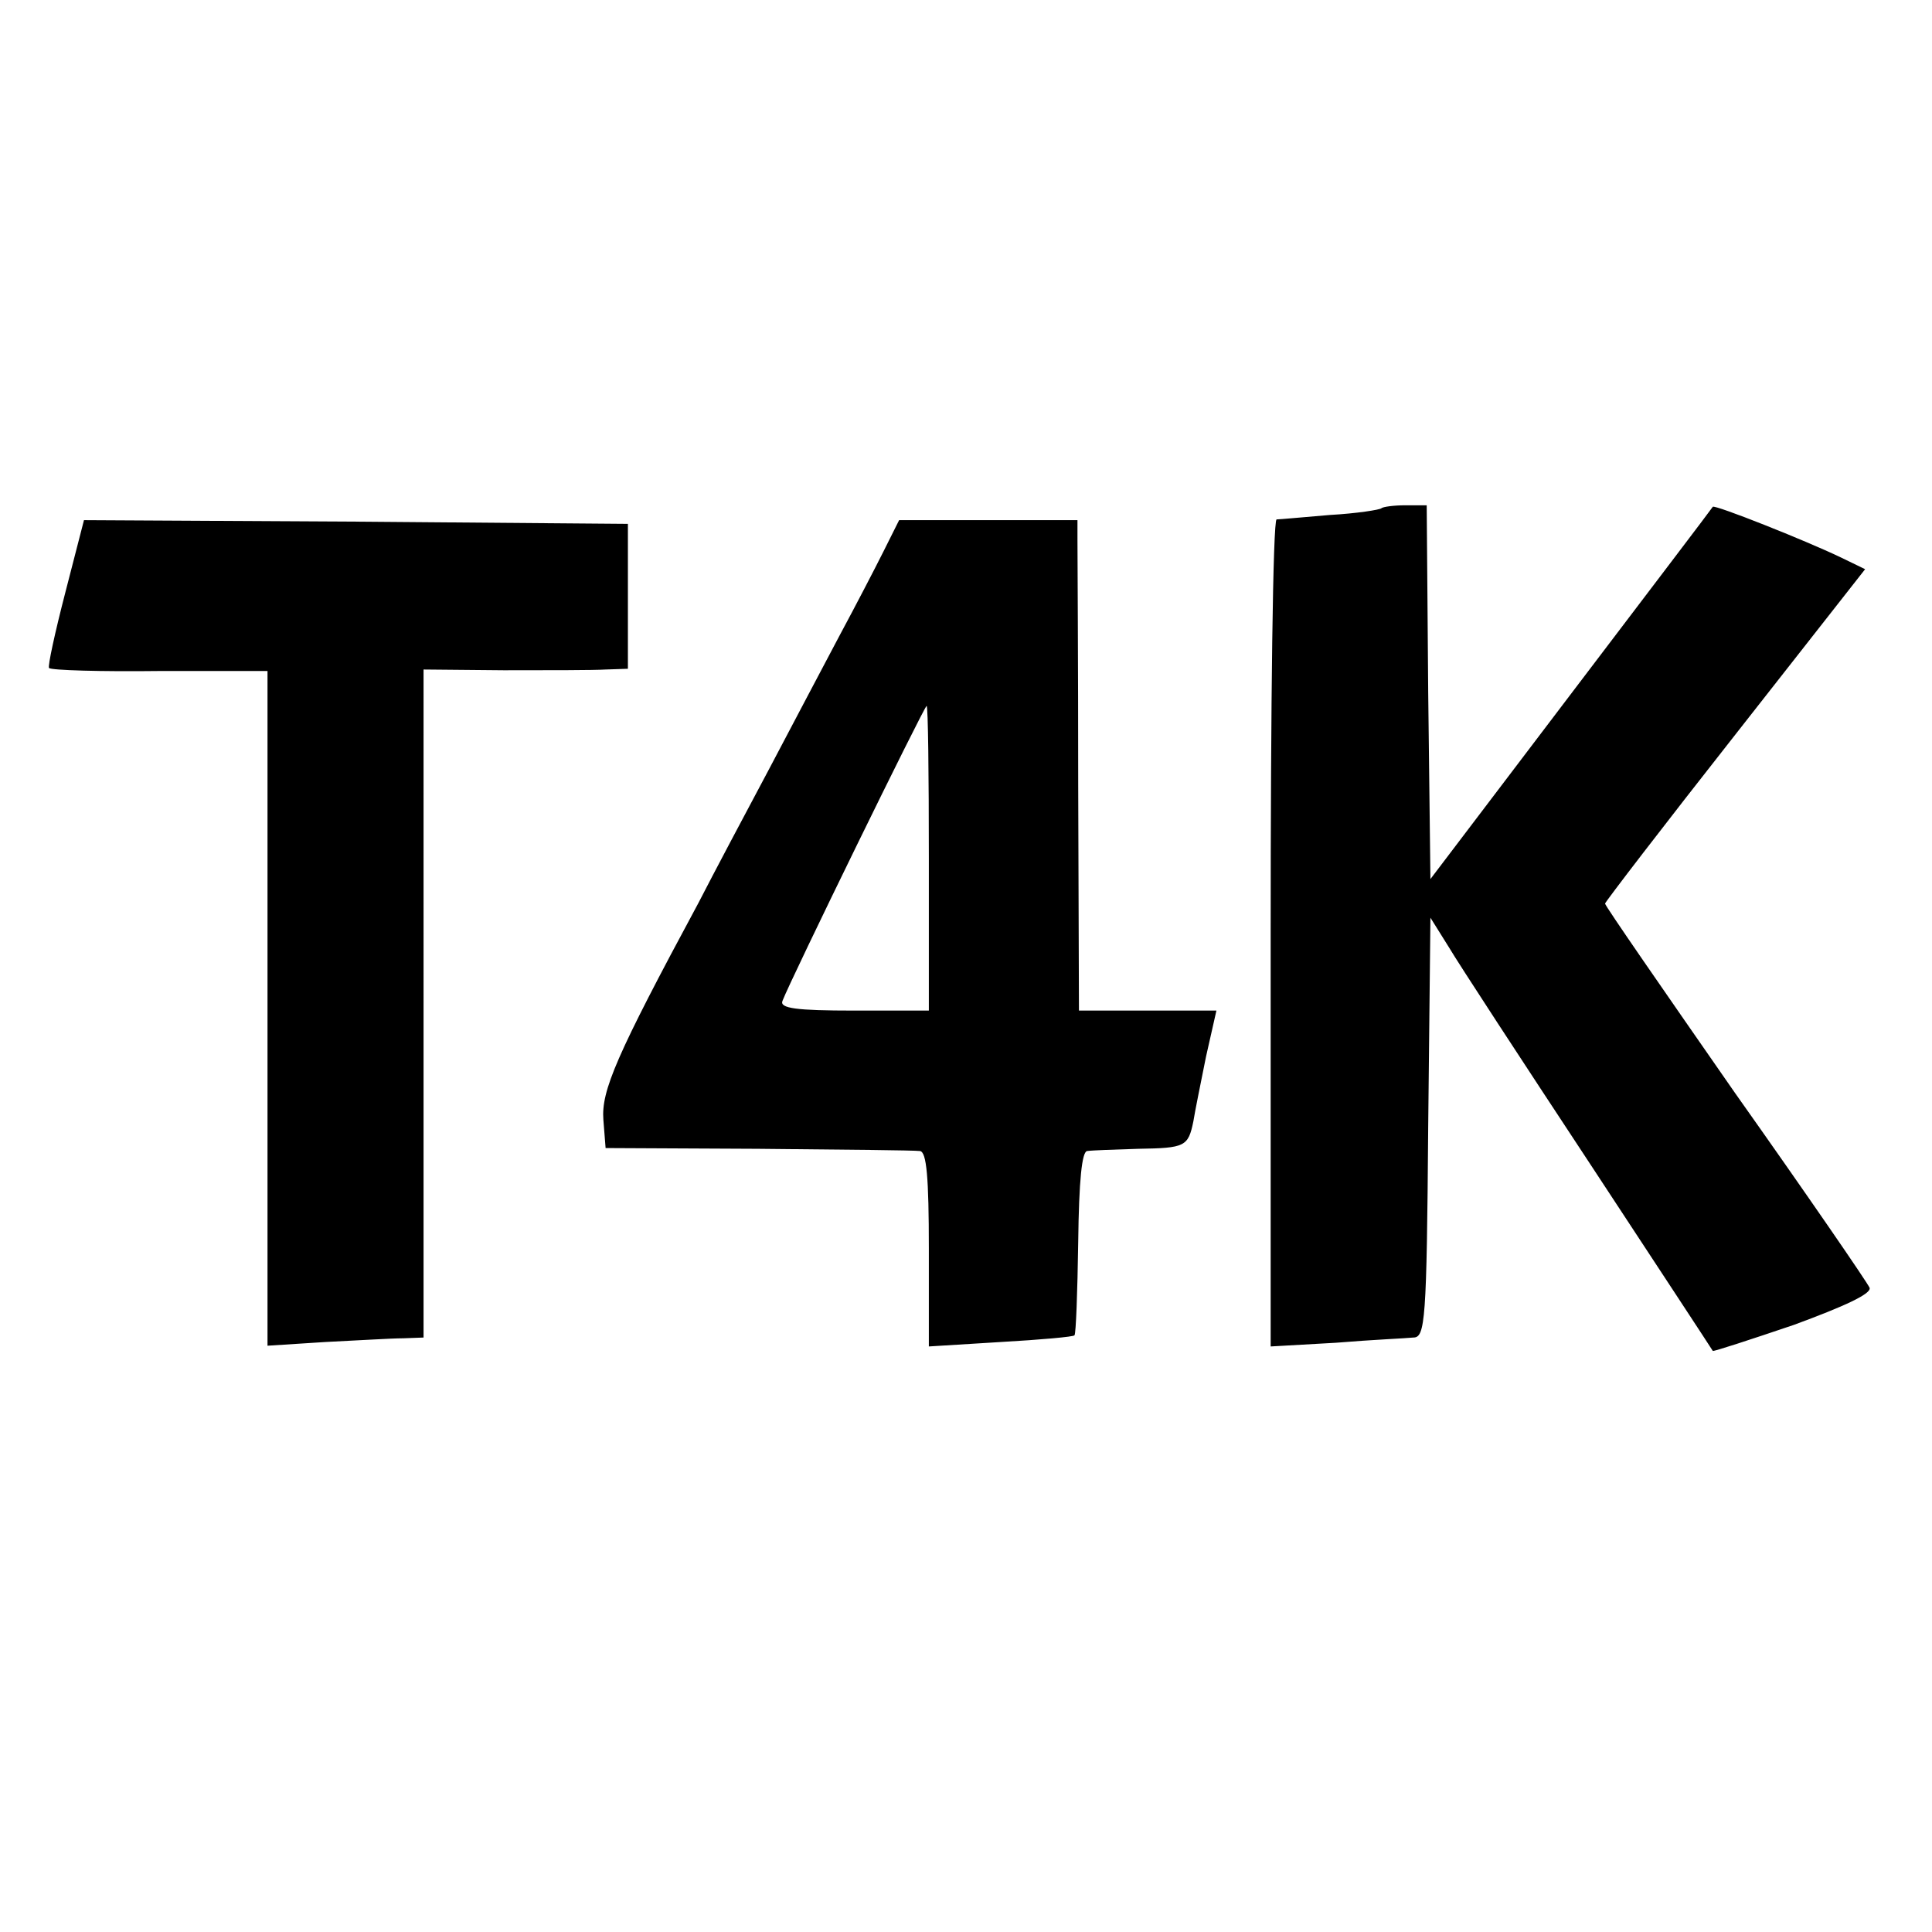 <svg version="1" xmlns="http://www.w3.org/2000/svg" width="346.667" height="346.667" viewBox="0 0 260 260"><path d="M185.9 68.4c-.2.2-3.3.7-6.9.9-3.6.3-6.8.6-7.2.6-.5.1-.8 25.1-.8 55.7v55.6l8.8-.5c4.8-.4 9.5-.6 10.4-.7 1.6 0 1.8-2.2 2-28.3l.3-28.2 2.5 4c1.3 2.2 9.8 15.2 18.9 29 9 13.7 16.5 25.1 16.6 25.3.1.1 5-1.5 10.9-3.5 6.8-2.5 10.5-4.2 10.2-5-.3-.7-8.4-12.5-18.1-26.2-9.6-13.8-17.5-25.2-17.5-25.5 0-.2 7.9-10.5 17.5-22.7L251 76.6l-3.3-1.6c-4.8-2.3-16.9-7.1-17.2-6.8-.1.2-8.7 11.5-19.1 25.2l-18.9 24.9-.3-25.2L192 68h-2.9c-1.5 0-3 .2-3.2.4zM8.8 79.7c-1.4 5.4-2.4 10-2.2 10.2.3.3 7 .5 14.9.4H36v90.8l7.8-.5c4.2-.2 8.9-.5 10.5-.5l2.7-.1V90.1l10.8.1c5.9 0 12.1 0 13.7-.1l3-.1V70.5l-36.6-.3-36.6-.2-2.5 9.7zM118.9 74.2c-1.2 2.4-3.8 7.4-5.9 11.3-2 3.8-6.3 11.9-9.5 18-3.2 6-7.5 14.1-9.5 18-11.1 20.6-13.1 25.3-12.8 29.2l.3 3.8 20.5.1c11.3.1 21.1.2 21.8.3.9.1 1.2 3.5 1.2 13.2v13.1l9.7-.6c5.3-.3 9.8-.7 9.9-.9.2-.2.4-5.8.5-12.5.1-8.4.5-12.2 1.2-12.3.7-.1 3.7-.2 6.9-.3 6.3-.1 6.7-.3 7.4-3.7.2-1.3 1-5.2 1.7-8.7l1.4-6.2h-18.5l-.1-30.3c0-16.6-.1-31.4-.1-33V70h-24l-2.1 4.2zm6.1 41.3V136h-10.1c-7.7 0-10-.3-9.6-1.3 1.1-2.9 19.1-39.7 19.4-39.7.2 0 .3 9.2.3 20.5z"/></svg>
